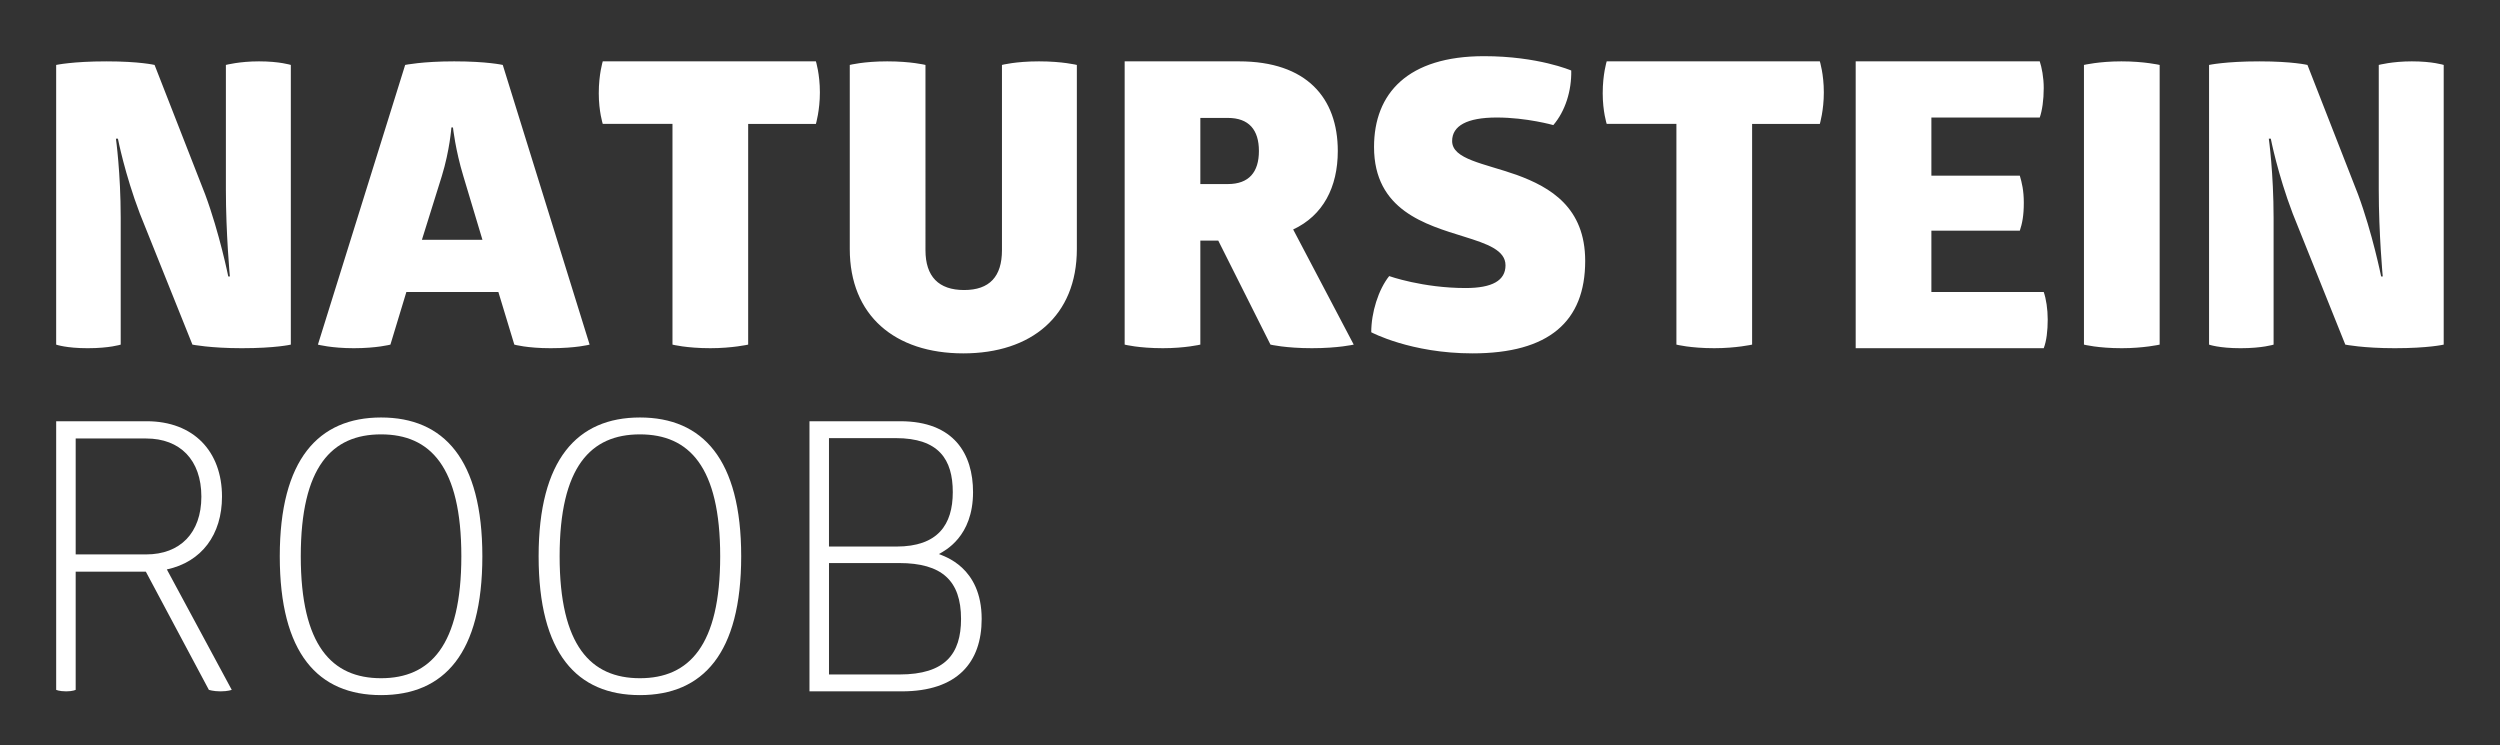 <?xml version="1.0" encoding="utf-8"?>
<!-- Generator: Adobe Illustrator 14.0.0, SVG Export Plug-In . SVG Version: 6.00 Build 43363)  -->
<!DOCTYPE svg PUBLIC "-//W3C//DTD SVG 1.1//EN" "http://www.w3.org/Graphics/SVG/1.1/DTD/svg11.dtd">
<svg version="1.1" id="Ebene_1" xmlns="http://www.w3.org/2000/svg" xmlns:xlink="http://www.w3.org/1999/xlink" x="0px" y="0px"
	 width="445.021px" height="132.697px" viewBox="0 0 445.021 132.697" enable-background="new 0 0 445.021 132.697"
	 xml:space="preserve">
<rect x="0" y="0" width="445.021" height="132.697" fill="#333333" stroke="none"/>
<g>
	<path fill="#FFFFFF" d="M417.484,61.344c0,0,3.189,0.639,8.792,0.639c6.028,0,8.724-0.639,8.724-0.639V11.559
		c0,0-1.985-0.637-5.673-0.637c-3.476,0-5.887,0.637-5.887,0.637v22.198c0,7.872,0.709,15.461,0.709,15.461h-0.283
		c0,0-1.56-7.731-4.113-14.61l-9.007-23.048c0,0-2.623-0.637-8.581-0.637c-6.026,0-8.936,0.637-8.936,0.637v49.785
		c0,0,1.772,0.639,5.603,0.639c3.9,0,5.887-0.639,5.887-0.639V38.792c0-8.014-0.852-14.112-0.852-14.112h0.354
		c0,0,1.205,6.241,3.901,13.333L417.484,61.344z M370.963,61.344c0,0,2.482,0.639,6.737,0.639c3.901,0,6.737-0.639,6.737-0.639
		V11.559c0,0-2.766-0.637-6.809-0.637c-3.971,0-6.666,0.637-6.666,0.637V61.344z M330.328,10.922v51.061h33.473
		c0.496-1.277,0.709-3.121,0.709-5.107c0-1.843-0.283-3.687-0.709-4.893h-19.998V41.062h15.742c0.428-1.277,0.71-2.695,0.71-4.965
		c0-2.198-0.354-3.617-0.71-4.823h-15.742V20.92h19.288c0.427-1.206,0.71-3.12,0.71-5.247c0-1.915-0.355-3.688-0.71-4.75H330.328z
		 M286.006,10.922c0,0-0.71,2.268-0.71,5.672c0,3.263,0.71,5.461,0.71,5.461h12.409v39.288c0,0,2.482,0.639,6.739,0.639
		c3.898,0,6.736-0.639,6.736-0.639V22.056h12.055c0,0,0.711-2.411,0.711-5.603c0-3.263-0.711-5.531-0.711-5.531H286.006z
		 M244.59,26.168c0,11.277,9.22,13.829,16.027,15.957c4.113,1.277,7.376,2.412,7.376,5.106s-2.341,4.042-7.092,4.042
		c-7.659,0-13.617-2.128-13.617-2.128c-1.913,2.412-3.19,6.454-3.19,9.999c0,0,7.021,3.759,18.014,3.759
		c13.616,0,20.069-5.673,20.069-16.453c0-9.502-6.17-13.119-12.198-15.318c-5.814-2.057-11.488-2.767-11.488-6.027
		c0-2.695,2.624-4.186,7.941-4.186c5.32,0,10.071,1.348,10.071,1.348c2.129-2.482,3.263-6.099,3.191-9.715
		c0,0-5.887-2.553-15.53-2.553C250.618,10,244.59,16.595,244.59,26.168 M213.671,20.991h4.893c3.759,0,5.533,2.128,5.533,5.886
		c0,3.759-1.774,5.887-5.533,5.887h-4.893V20.991z M200.198,10.922v50.421c0,0,2.481,0.639,6.807,0.639
		c3.972,0,6.666-0.639,6.666-0.639V42.834h3.192l9.29,18.509c0,0,2.694,0.639,7.375,0.639c4.682,0,7.446-0.639,7.446-0.639
		l-10.78-20.496c5.32-2.481,7.944-7.516,7.944-13.971c0-9.431-5.532-15.955-17.588-15.955H200.198z M191.688,11.559
		c0,0-2.553-0.637-6.736-0.637c-4.184,0-6.595,0.637-6.595,0.637v32.978c0,4.681-2.199,7.091-6.738,7.091
		c-4.538,0-6.878-2.41-6.878-7.091V11.559c0,0-2.553-0.637-6.808-0.637c-4.185,0-6.667,0.637-6.667,0.637v32.765
		c0,11.843,8.015,18.58,20.212,18.58c12.126,0,20.211-6.667,20.211-18.58V11.559z M107.296,10.922c0,0-0.709,2.268-0.709,5.672
		c0,3.263,0.709,5.461,0.709,5.461h12.411v39.288c0,0,2.481,0.639,6.737,0.639c3.9,0,6.736-0.639,6.736-0.639V22.056h12.057
		c0,0,0.709-2.411,0.709-5.603c0-3.263-0.709-5.531-0.709-5.531H107.296z M80.633,22.694c0,0,0.425,3.971,1.844,8.652l3.404,11.346
		H75.102l3.544-11.346c1.42-4.61,1.703-8.652,1.703-8.652H80.633z M72.123,11.559L56.591,61.344c0,0,2.412,0.639,6.383,0.639
		c4.113,0,6.524-0.639,6.524-0.639l2.838-9.361h16.381l2.837,9.361c0,0,2.269,0.639,6.454,0.639c4.609,0,6.949-0.639,6.949-0.639
		l-15.46-49.785c0,0-2.766-0.637-8.652-0.637C75.172,10.922,72.123,11.559,72.123,11.559 M34.253,61.344
		c0,0,3.192,0.639,8.794,0.639c6.028,0,8.723-0.639,8.723-0.639V11.559c0,0-1.987-0.637-5.674-0.637
		c-3.474,0-5.886,0.637-5.886,0.637v22.198c0,7.872,0.709,15.461,0.709,15.461h-0.284c0,0-1.56-7.731-4.113-14.61l-9.006-23.048
		c0,0-2.625-0.637-8.582-0.637c-6.028,0-8.936,0.637-8.936,0.637v49.785c0,0,1.772,0.639,5.602,0.639c3.9,0,5.887-0.639,5.887-0.639
		V38.792c0-8.014-0.852-14.112-0.852-14.112h0.355c0,0,1.206,6.241,3.9,13.333L34.253,61.344z"/>
</g>
<path fill="#FFFFFF" d="M167.132,98.623c1.069-0.601,6.078-3.071,6.078-11.018c0-6.745-3.339-12.622-12.955-12.622h-16.162v48.084
	h16.428c9.951,0,14.224-5.211,14.224-12.89C174.745,100.894,168,99.024,167.132,98.623z M147.566,77.989h11.887
	c7.679,0,10.15,3.806,10.15,9.616c0,5.81-2.671,9.685-10.017,9.685h-12.021V77.989z M160.122,120.061h-12.555v-19.833h12.488
	c7.613,0,11.019,3.138,11.019,9.95C171.073,116.389,168.269,120.061,160.122,120.061z"/>
<path fill="#FFFFFF" d="M113.91,74.316c-11.154,0-18.031,7.479-18.031,24.708c0,17.298,6.812,24.711,18.031,24.711
	c11.218,0,18.029-7.413,18.029-24.711C131.939,81.729,125.062,74.316,113.91,74.316z M113.91,120.728
	c-8.75,0-14.292-5.809-14.292-21.703c0-15.96,5.542-21.703,14.292-21.703c8.748,0,14.29,5.743,14.29,21.703
	C128.2,114.919,122.658,120.728,113.91,120.728z"/>
<path fill="#FFFFFF" d="M67.832,74.316c-11.153,0-18.031,7.479-18.031,24.708c0,17.298,6.812,24.711,18.031,24.711
	c11.219,0,18.031-7.413,18.031-24.711C85.862,81.729,78.984,74.316,67.832,74.316z M67.832,120.728
	c-8.749,0-14.292-5.809-14.292-21.703c0-15.96,5.543-21.703,14.292-21.703c8.748,0,14.291,5.743,14.291,21.703
	C82.122,114.919,76.58,120.728,67.832,120.728z"/>
<path fill="#FFFFFF" d="M29.701,101.363c6.21-1.336,9.817-6.211,9.817-12.957c0-8.014-5.01-13.423-13.424-13.423H10v47.814
	c0,0,0.534,0.27,1.803,0.27c1.135,0,1.668-0.27,1.668-0.27v-21.036h12.489l11.219,21.036c0,0,0.802,0.27,2.07,0.27
	c1.336,0,2.003-0.27,2.003-0.27L29.701,101.363z M13.472,98.689V78.056h12.556c6.011,0,9.817,3.807,9.817,10.351
	c0,6.478-3.806,10.283-9.817,10.283H13.472z"/>
</svg>
